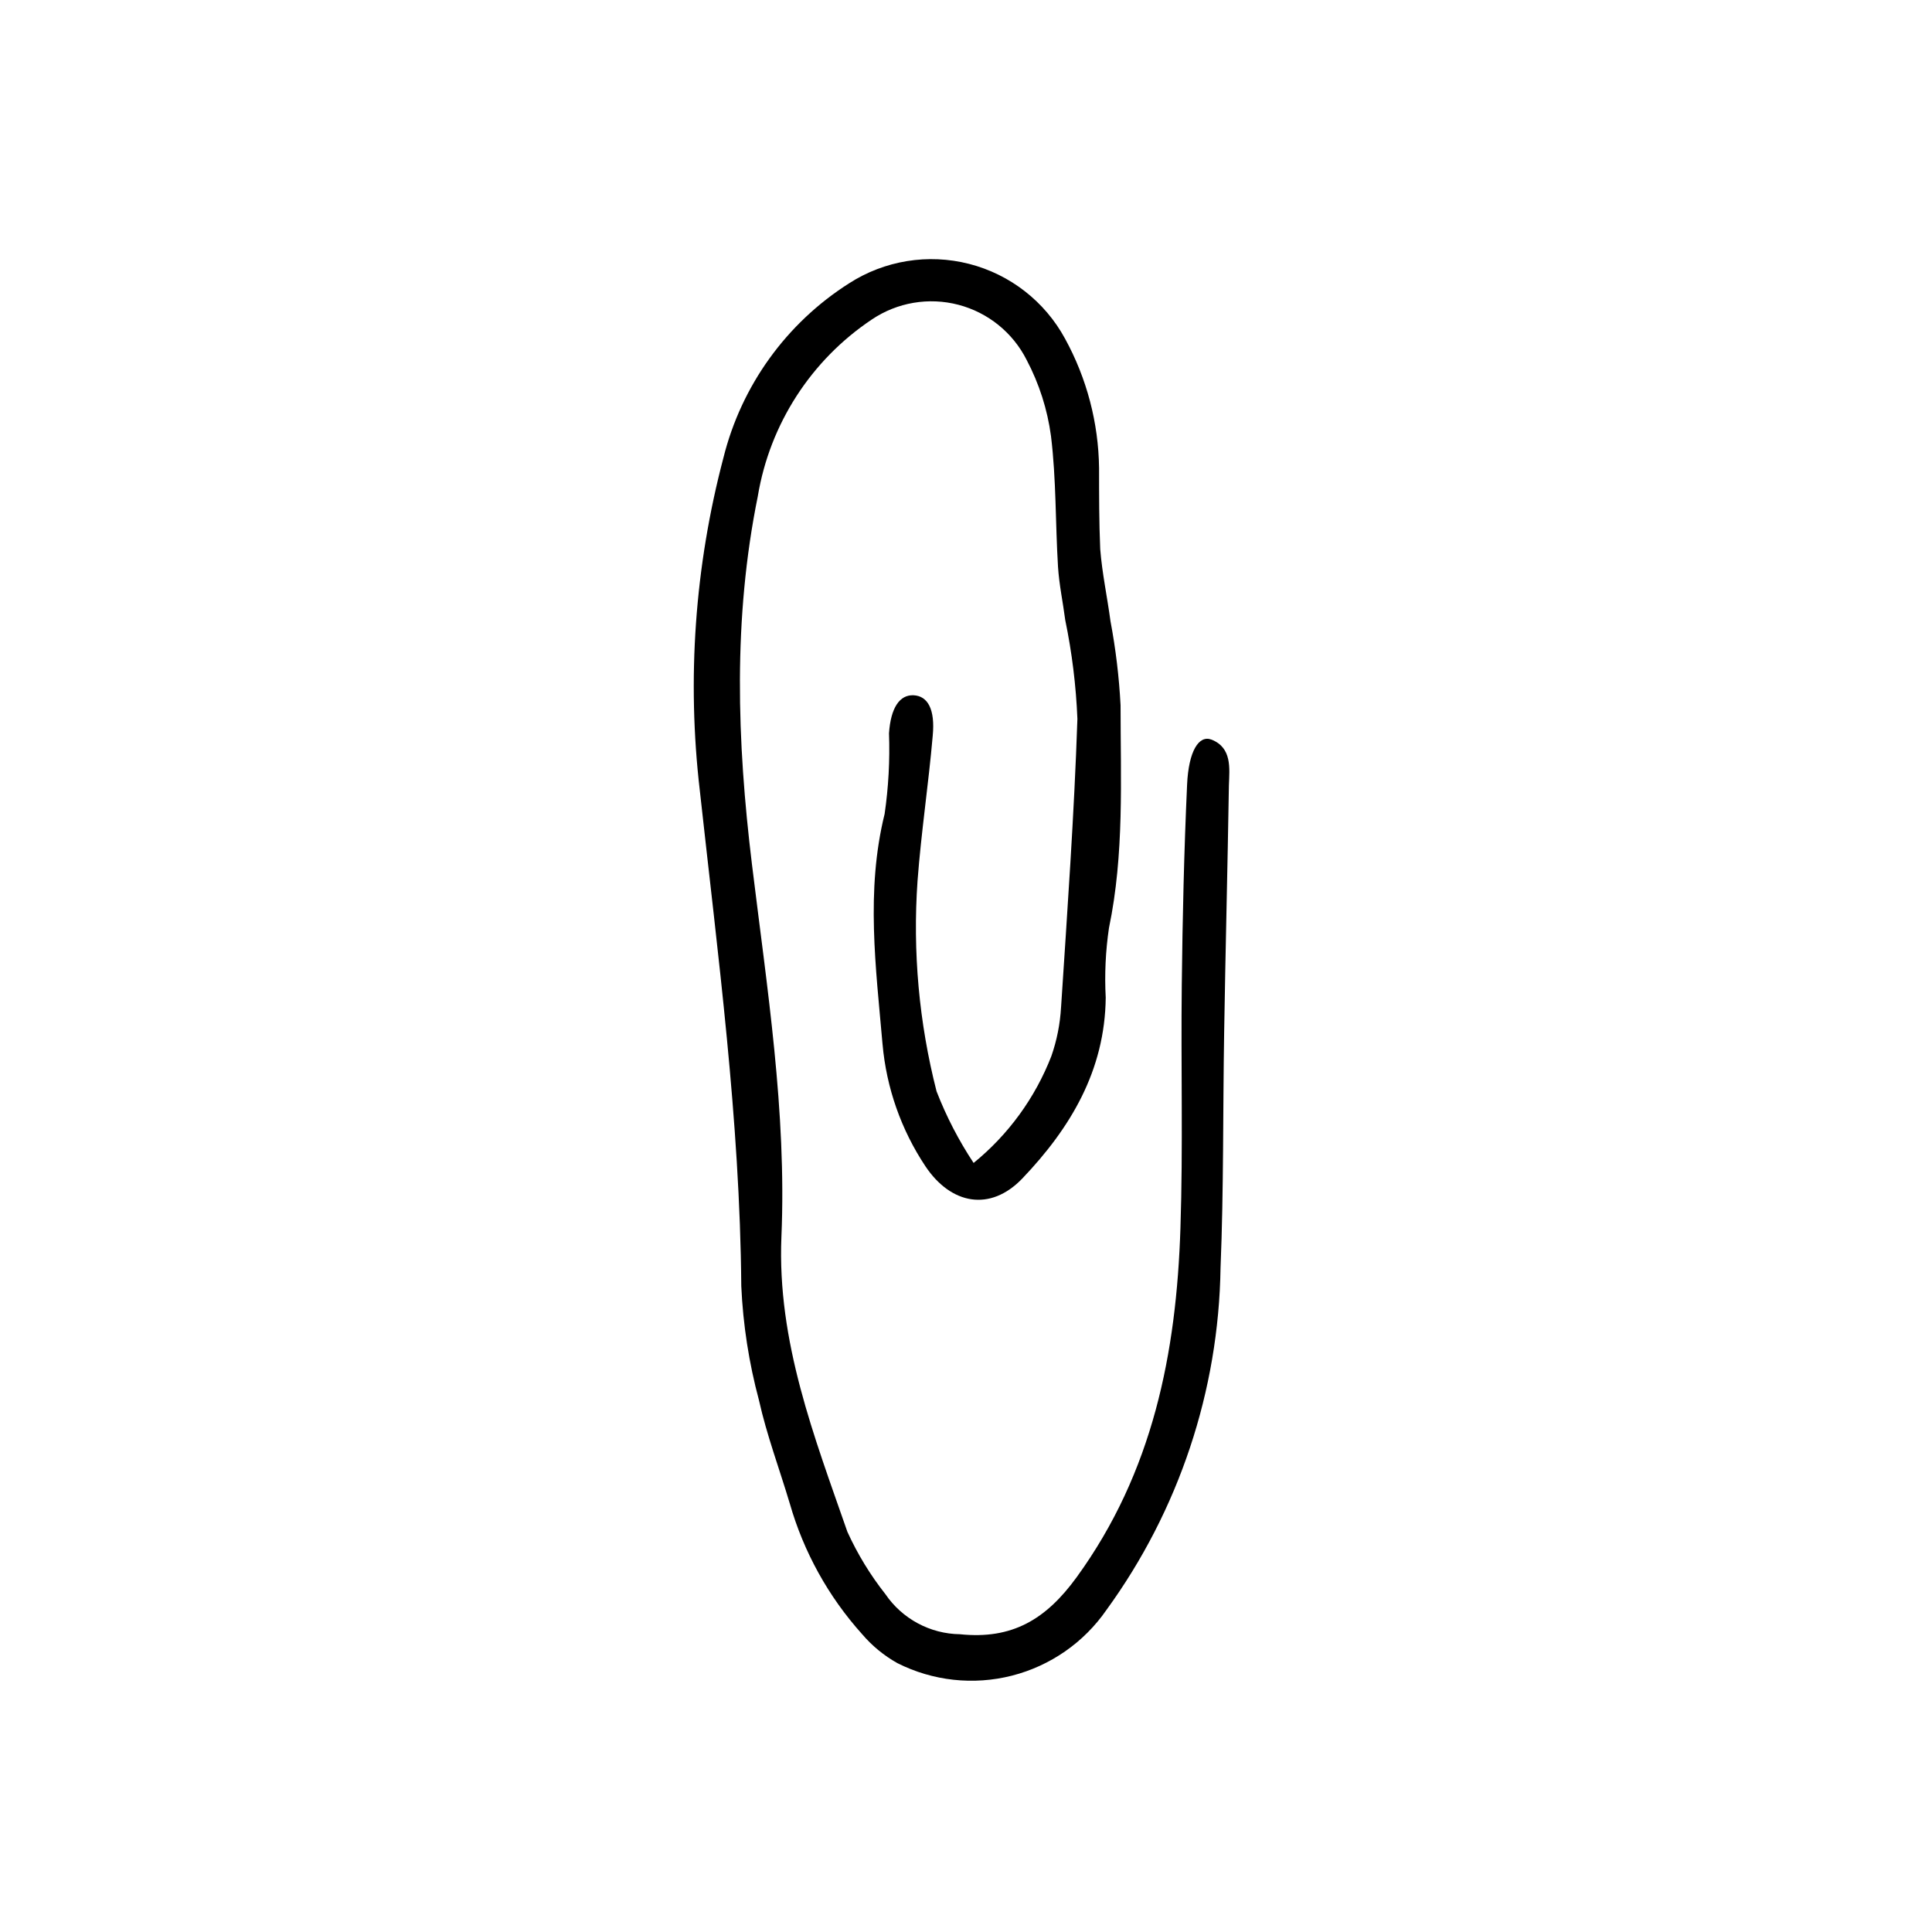 <?xml version="1.0" encoding="UTF-8"?>
<!-- Uploaded to: ICON Repo, www.svgrepo.com, Generator: ICON Repo Mixer Tools -->
<svg fill="#000000" width="800px" height="800px" version="1.1" viewBox="144 144 512 512" xmlns="http://www.w3.org/2000/svg">
 <path d="m465.04 340c-3.324-1.258-6.047 3.023-6.449 11.941-0.805 17.684-1.211 35.266-1.41 53.102-0.25 21.461 0.352 42.977-0.352 64.387-1.059 33.152-7.305 64.738-27.508 92.551-8.16 11.234-17.129 16.523-30.883 15.113v-0.004c-7.941-0.098-15.328-4.066-19.801-10.629-4.012-5.082-7.394-10.633-10.074-16.523-8.766-25.191-18.641-50.383-17.48-78.191 1.41-33.152-3.828-66-7.809-98.695-3.981-32.695-5.039-65.141 1.562-97.59h-0.004c3.188-19.105 14.125-36.043 30.227-46.805 6.731-4.523 15.082-5.941 22.93-3.887 7.844 2.051 14.43 7.375 18.082 14.617 3.316 6.289 5.5 13.109 6.449 20.152 1.41 11.488 1.16 23.125 1.863 34.66 0.301 4.734 1.309 9.422 1.914 14.105v0.004c1.789 8.629 2.867 17.395 3.227 26.199-0.855 25.492-2.672 50.934-4.332 76.43l-0.004-0.004c-0.246 4.418-1.109 8.773-2.566 12.949-4.297 11.066-11.398 20.824-20.605 28.312-3.949-5.961-7.242-12.328-9.824-18.992-4.644-18.184-6.348-36.996-5.039-55.723 0.957-12.848 2.922-25.695 4.031-38.543 0.656-6.953-1.309-10.48-5.039-10.68-3.727-0.203-6.098 3.324-6.551 10.078 0.254 7.141-0.133 14.289-1.16 21.363-5.039 20.402-2.316 40.707-0.555 61.012h0.004c1.02 11.578 4.938 22.719 11.383 32.395 6.75 10.078 17.129 12.09 25.645 3.223 12.746-13.352 21.914-28.617 22.117-47.961-0.328-6.16-0.039-12.34 0.859-18.441 4.082-19.598 3.074-39.348 3.074-59.098h-0.004c-0.391-7.457-1.285-14.879-2.668-22.215-0.855-6.398-2.215-12.695-2.719-19.094-0.305-7.156-0.305-14.312-0.305-21.465-0.148-12.004-3.246-23.785-9.02-34.309-5.348-9.852-14.559-17.031-25.418-19.812s-22.387-0.914-31.812 5.152c-16.629 10.566-28.551 27.129-33.305 46.25-7.582 28.754-9.703 58.676-6.246 88.215 4.785 43.68 10.629 87.211 10.984 131.29 0.461 10.215 2.031 20.352 4.684 30.23 2.066 9.27 5.441 18.238 8.16 27.355h0.004c3.672 12.84 10.219 24.676 19.145 34.613 2.641 3.102 5.812 5.715 9.371 7.707 9.383 4.734 20.164 5.918 30.348 3.324 10.188-2.594 19.094-8.785 25.07-17.43 19.188-26.391 29.746-58.066 30.227-90.688 0.855-20.758 0.605-41.562 0.957-62.371 0.352-21.766 0.906-43.578 1.258-65.496 0.156-4.484 0.859-9.926-4.633-12.09z"/>
</svg>